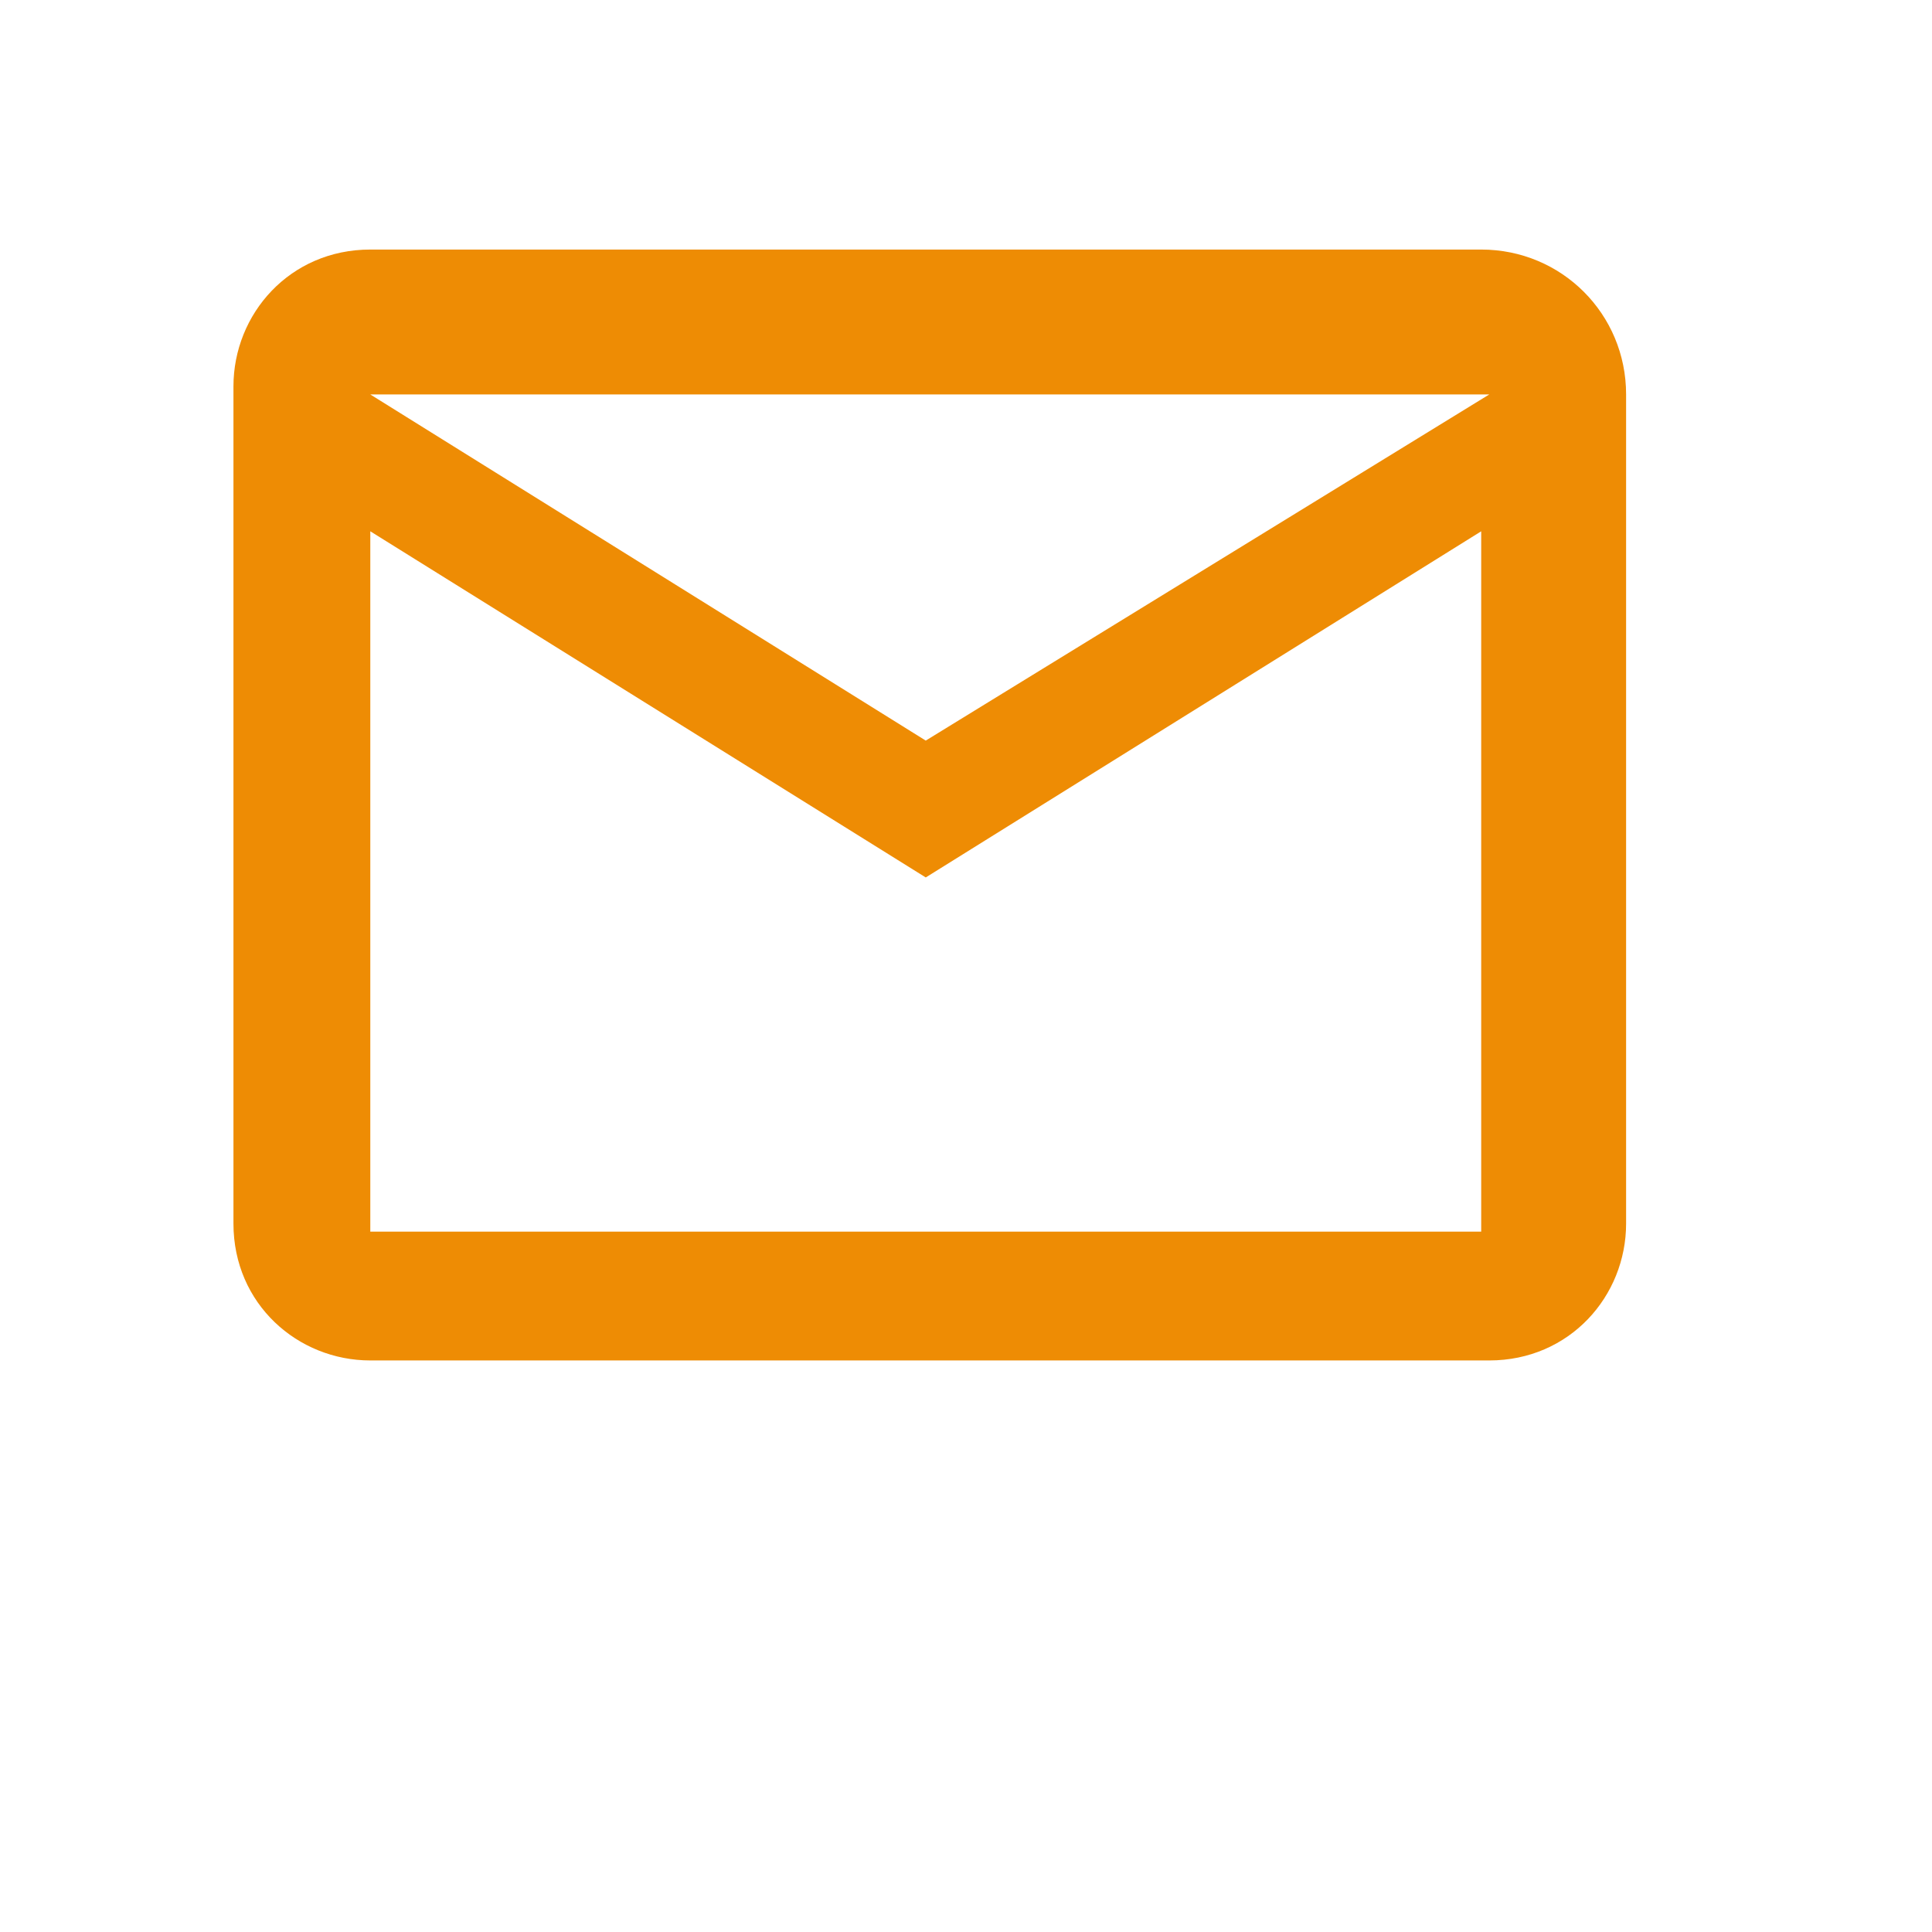 <?xml version="1.0" encoding="utf-8"?>
<!-- Generator: Adobe Illustrator 18.0.0, SVG Export Plug-In . SVG Version: 6.00 Build 0)  -->
<!DOCTYPE svg PUBLIC "-//W3C//DTD SVG 1.1//EN" "http://www.w3.org/Graphics/SVG/1.1/DTD/svg11.dtd">
<svg version="1.1" id="Capa_1" xmlns="http://www.w3.org/2000/svg" xmlns:xlink="http://www.w3.org/1999/xlink" x="0px" y="0px"
	 viewBox="0 0 24 24" enable-background="new 0 0 24 24" xml:space="preserve">
<path fill="none" d="M0,0h24v24H0V0z"/>
<path fill="#EE8C04" d="M18.4,3.1H4.6c-1,0-1.7,0.8-1.7,1.7l0,10.4c0,1,0.8,1.7,1.7,1.7h13.9c1,0,1.7-0.8,1.7-1.7V4.9
	C20.2,3.9,19.4,3.1,18.4,3.1z M18.4,15.3H4.6V6.6l6.9,4.3l6.9-4.3V15.3z M11.5,9.2L4.6,4.9h13.9L11.5,9.2z"/>
</svg>
